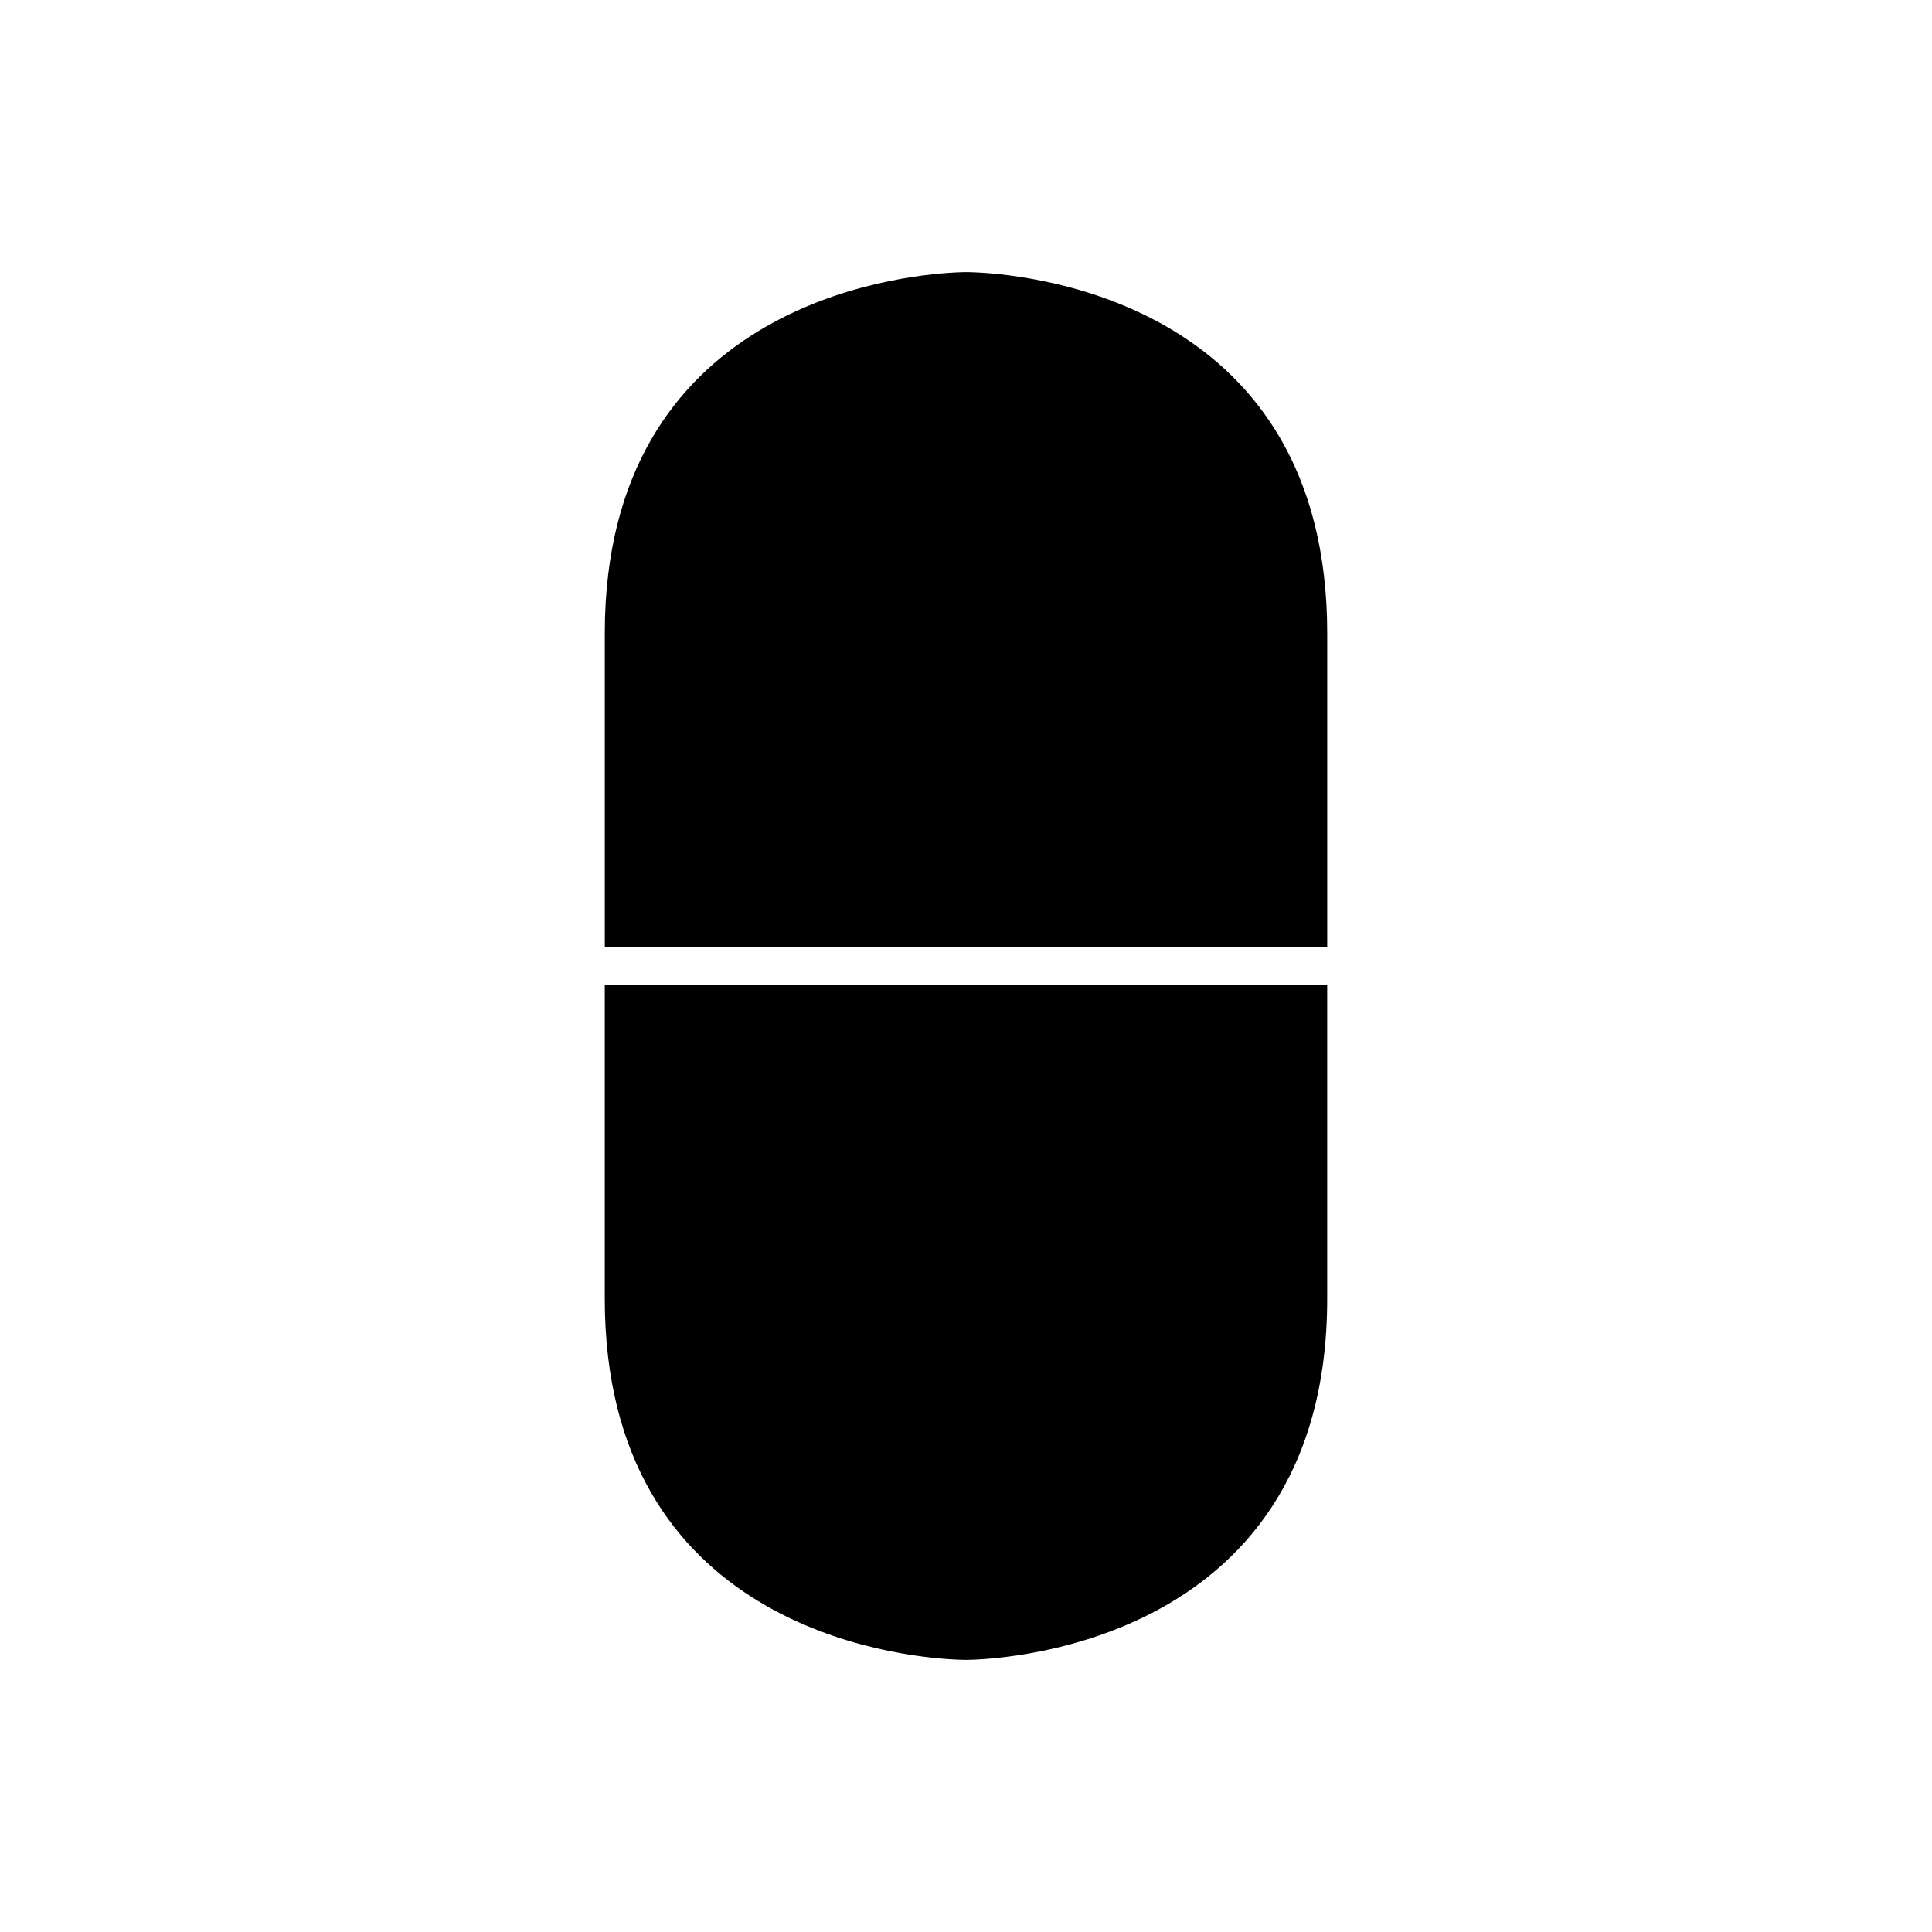 <?xml version="1.0" encoding="UTF-8"?>
<!-- Uploaded to: SVG Repo, www.svgrepo.com, Generator: SVG Repo Mixer Tools -->
<svg fill="#000000" width="800px" height="800px" version="1.1" viewBox="144 144 512 512" xmlns="http://www.w3.org/2000/svg">
 <g>
  <path d="m402.73 216.19c-1.426-0.066-2.398-0.078-2.727-0.078-0.324 0-1.305 0.016-2.734 0.086-15.836 0.781-92.992 9.043-92.992 95.637v83.129h191.45v-83.129c0-86.793-77.18-94.895-92.996-95.645z"/>
  <path d="m495.72 488.16v-83.129h-191.45v83.129c0 86.793 77.176 94.895 92.992 95.645 1.43 0.066 2.406 0.082 2.731 0.082 3.926-0.008 95.727-1.301 95.727-95.727z"/>
 </g>
</svg>